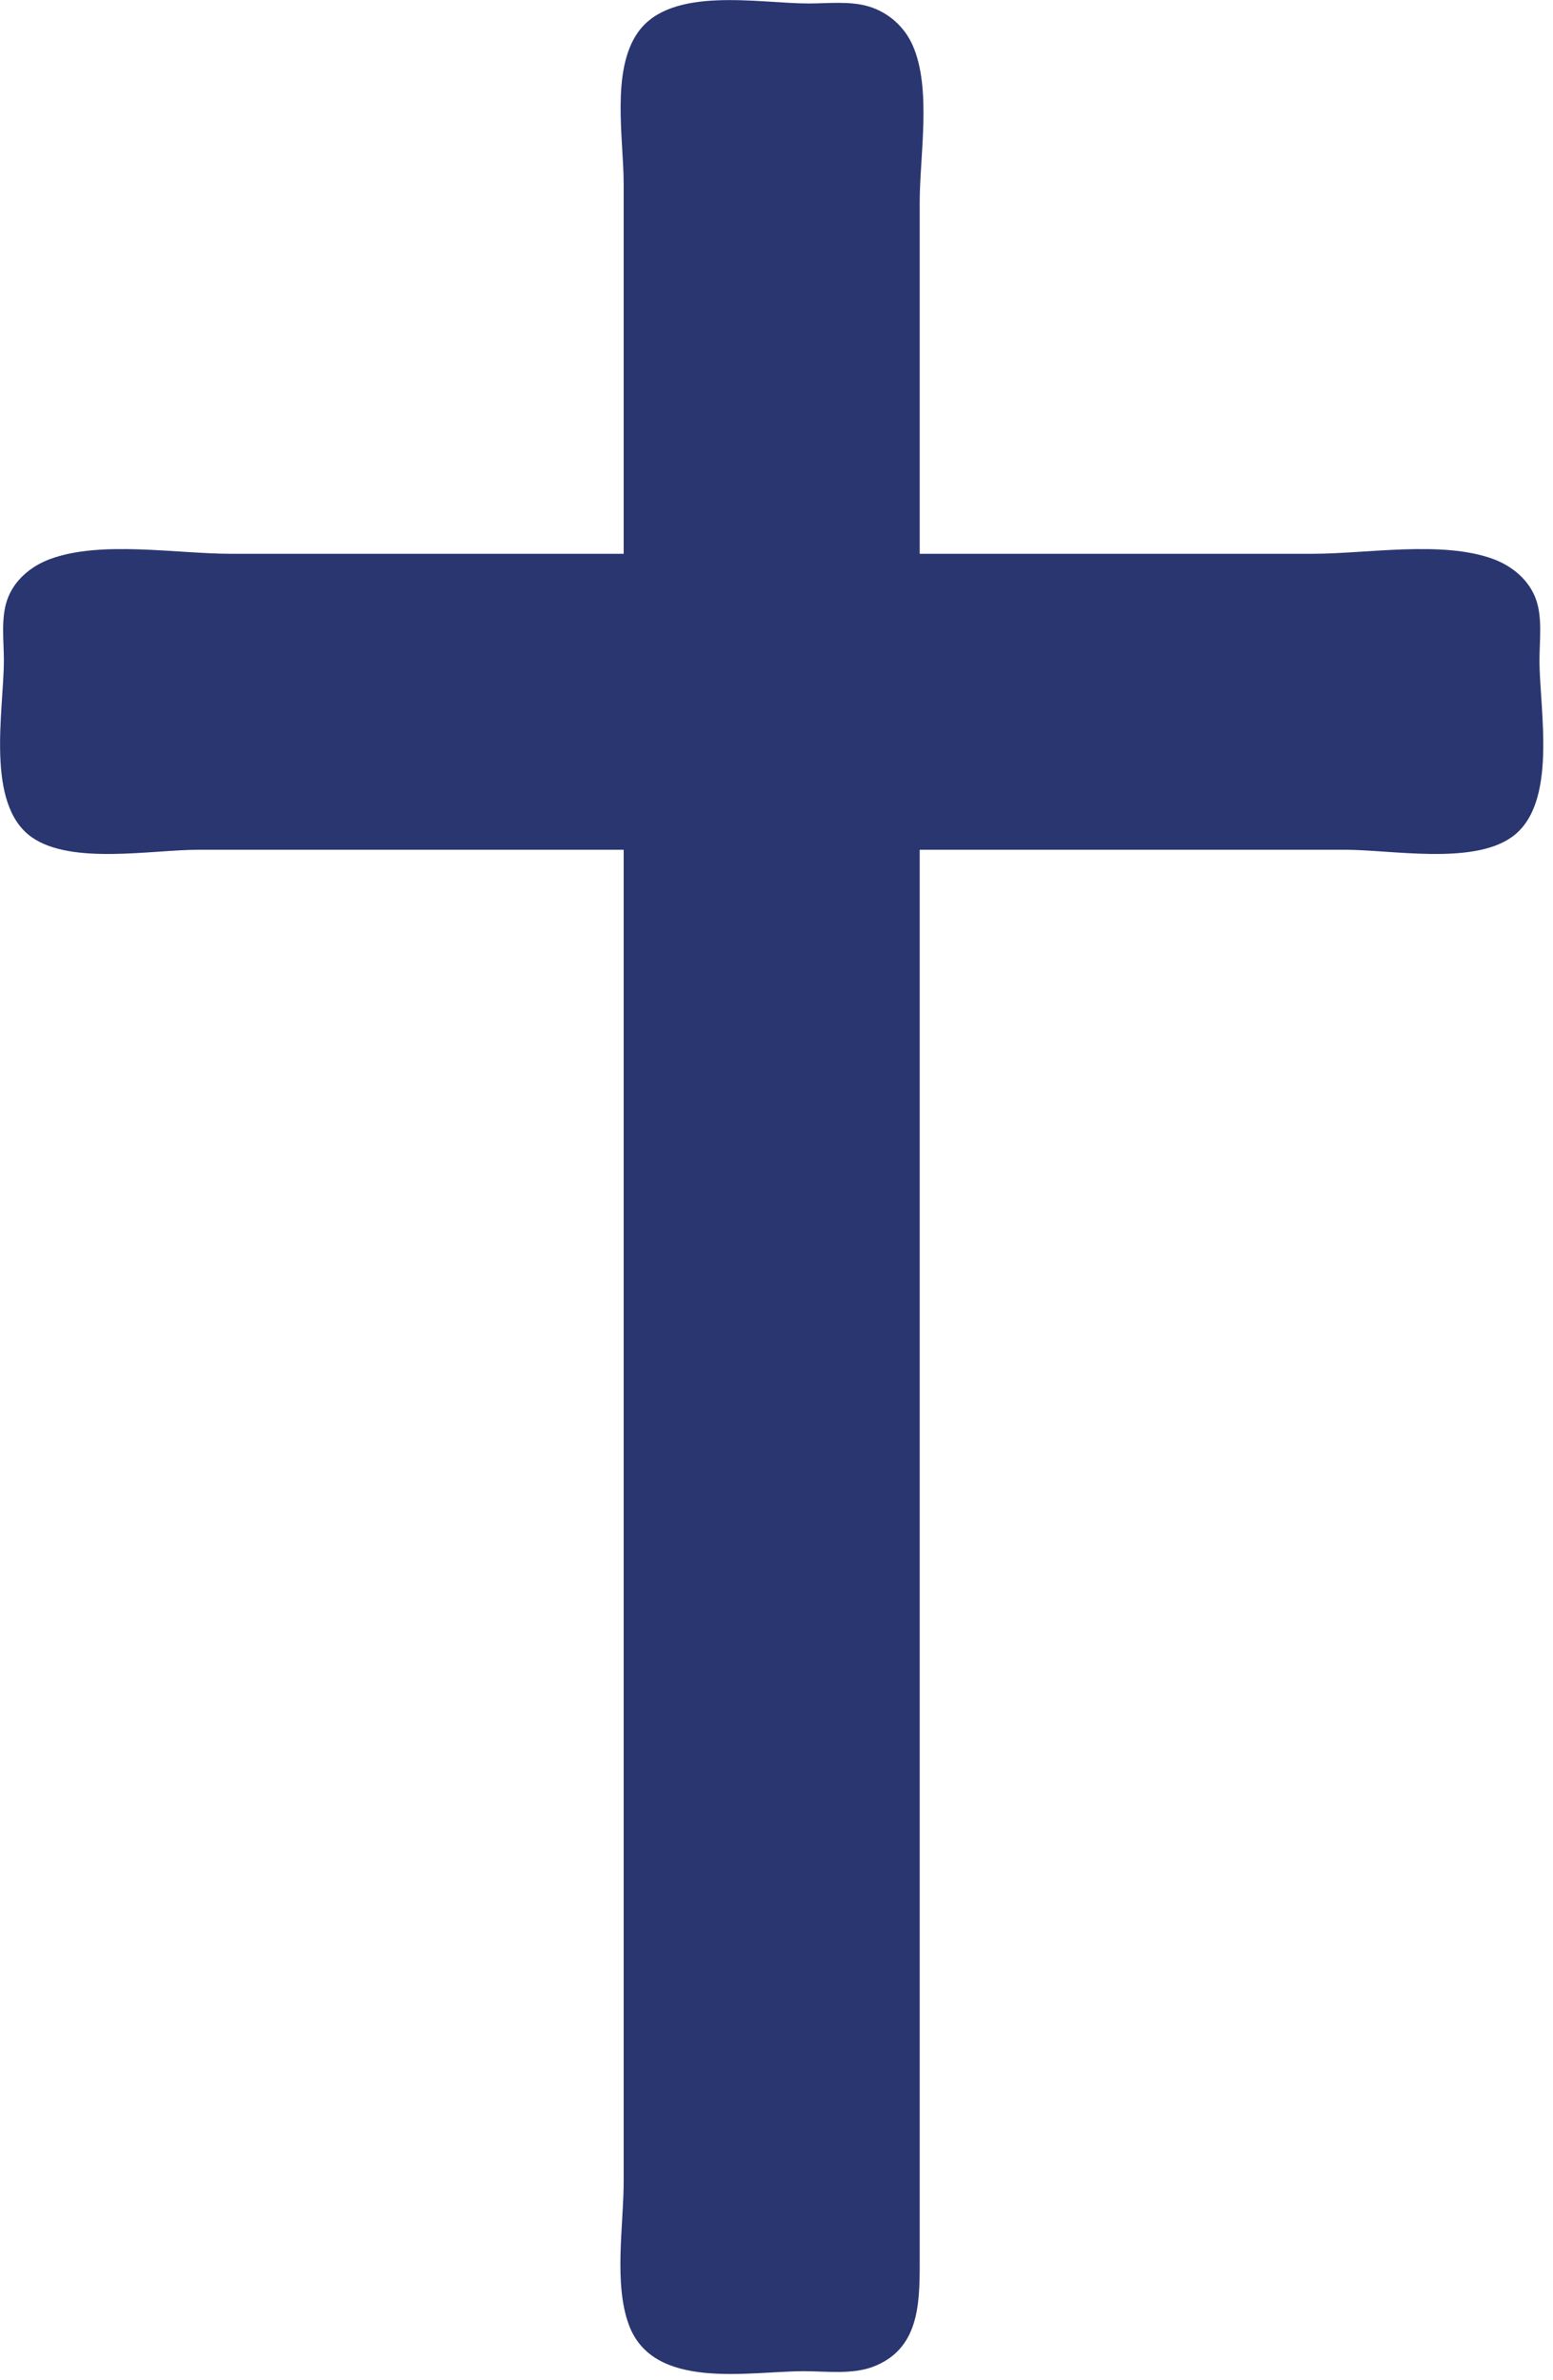 <?xml version="1.0" encoding="UTF-8" standalone="no"?>
<!DOCTYPE svg PUBLIC "-//W3C//DTD SVG 1.1//EN" "http://www.w3.org/Graphics/SVG/1.1/DTD/svg11.dtd">
<svg width="100%" height="100%" viewBox="0 0 152 233" version="1.1" xmlns="http://www.w3.org/2000/svg" xmlns:xlink="http://www.w3.org/1999/xlink" xml:space="preserve" xmlns:serif="http://www.serif.com/" style="fill-rule:evenodd;clip-rule:evenodd;stroke-linejoin:round;stroke-miterlimit:2;">
    <g id="path1" transform="matrix(1.711,0,0,1.711,-184.558,-256.461)">
        <path d="M143.541,181.574L121.052,181.574C117.969,181.574 113.646,180.8 110.733,181.874C109.635,182.279 108.66,183.09 108.273,184.221C107.912,185.275 108.087,186.562 108.087,187.66C108.087,190.526 107,195.906 109.686,197.793C111.953,199.385 116.547,198.508 119.2,198.508L143.541,198.508L143.541,274.708C143.541,277.201 142.964,280.548 143.841,282.909C145.246,286.689 150.692,285.556 153.86,285.556C155.133,285.556 156.617,285.759 157.828,285.292C160.387,284.307 160.475,281.811 160.475,279.47L160.475,198.508L184.816,198.508C187.469,198.508 192.063,199.385 194.33,197.793C197.016,195.906 195.929,190.526 195.929,187.66C195.929,186.562 196.104,185.275 195.743,184.221C195.356,183.09 194.38,182.279 193.283,181.874C190.37,180.8 186.047,181.574 182.964,181.574L160.475,181.574L160.475,161.466C160.475,158.796 161.171,154.951 160.069,152.474C159.595,151.409 158.683,150.6 157.564,150.261C156.489,149.935 155.234,150.089 154.125,150.089C151.275,150.089 146.266,149.064 144.37,151.723C142.802,153.922 143.541,157.842 143.541,160.408L143.541,181.574Z" style="fill:rgb(41,54,112);fill-rule:nonzero;"/>
    </g>
</svg>
